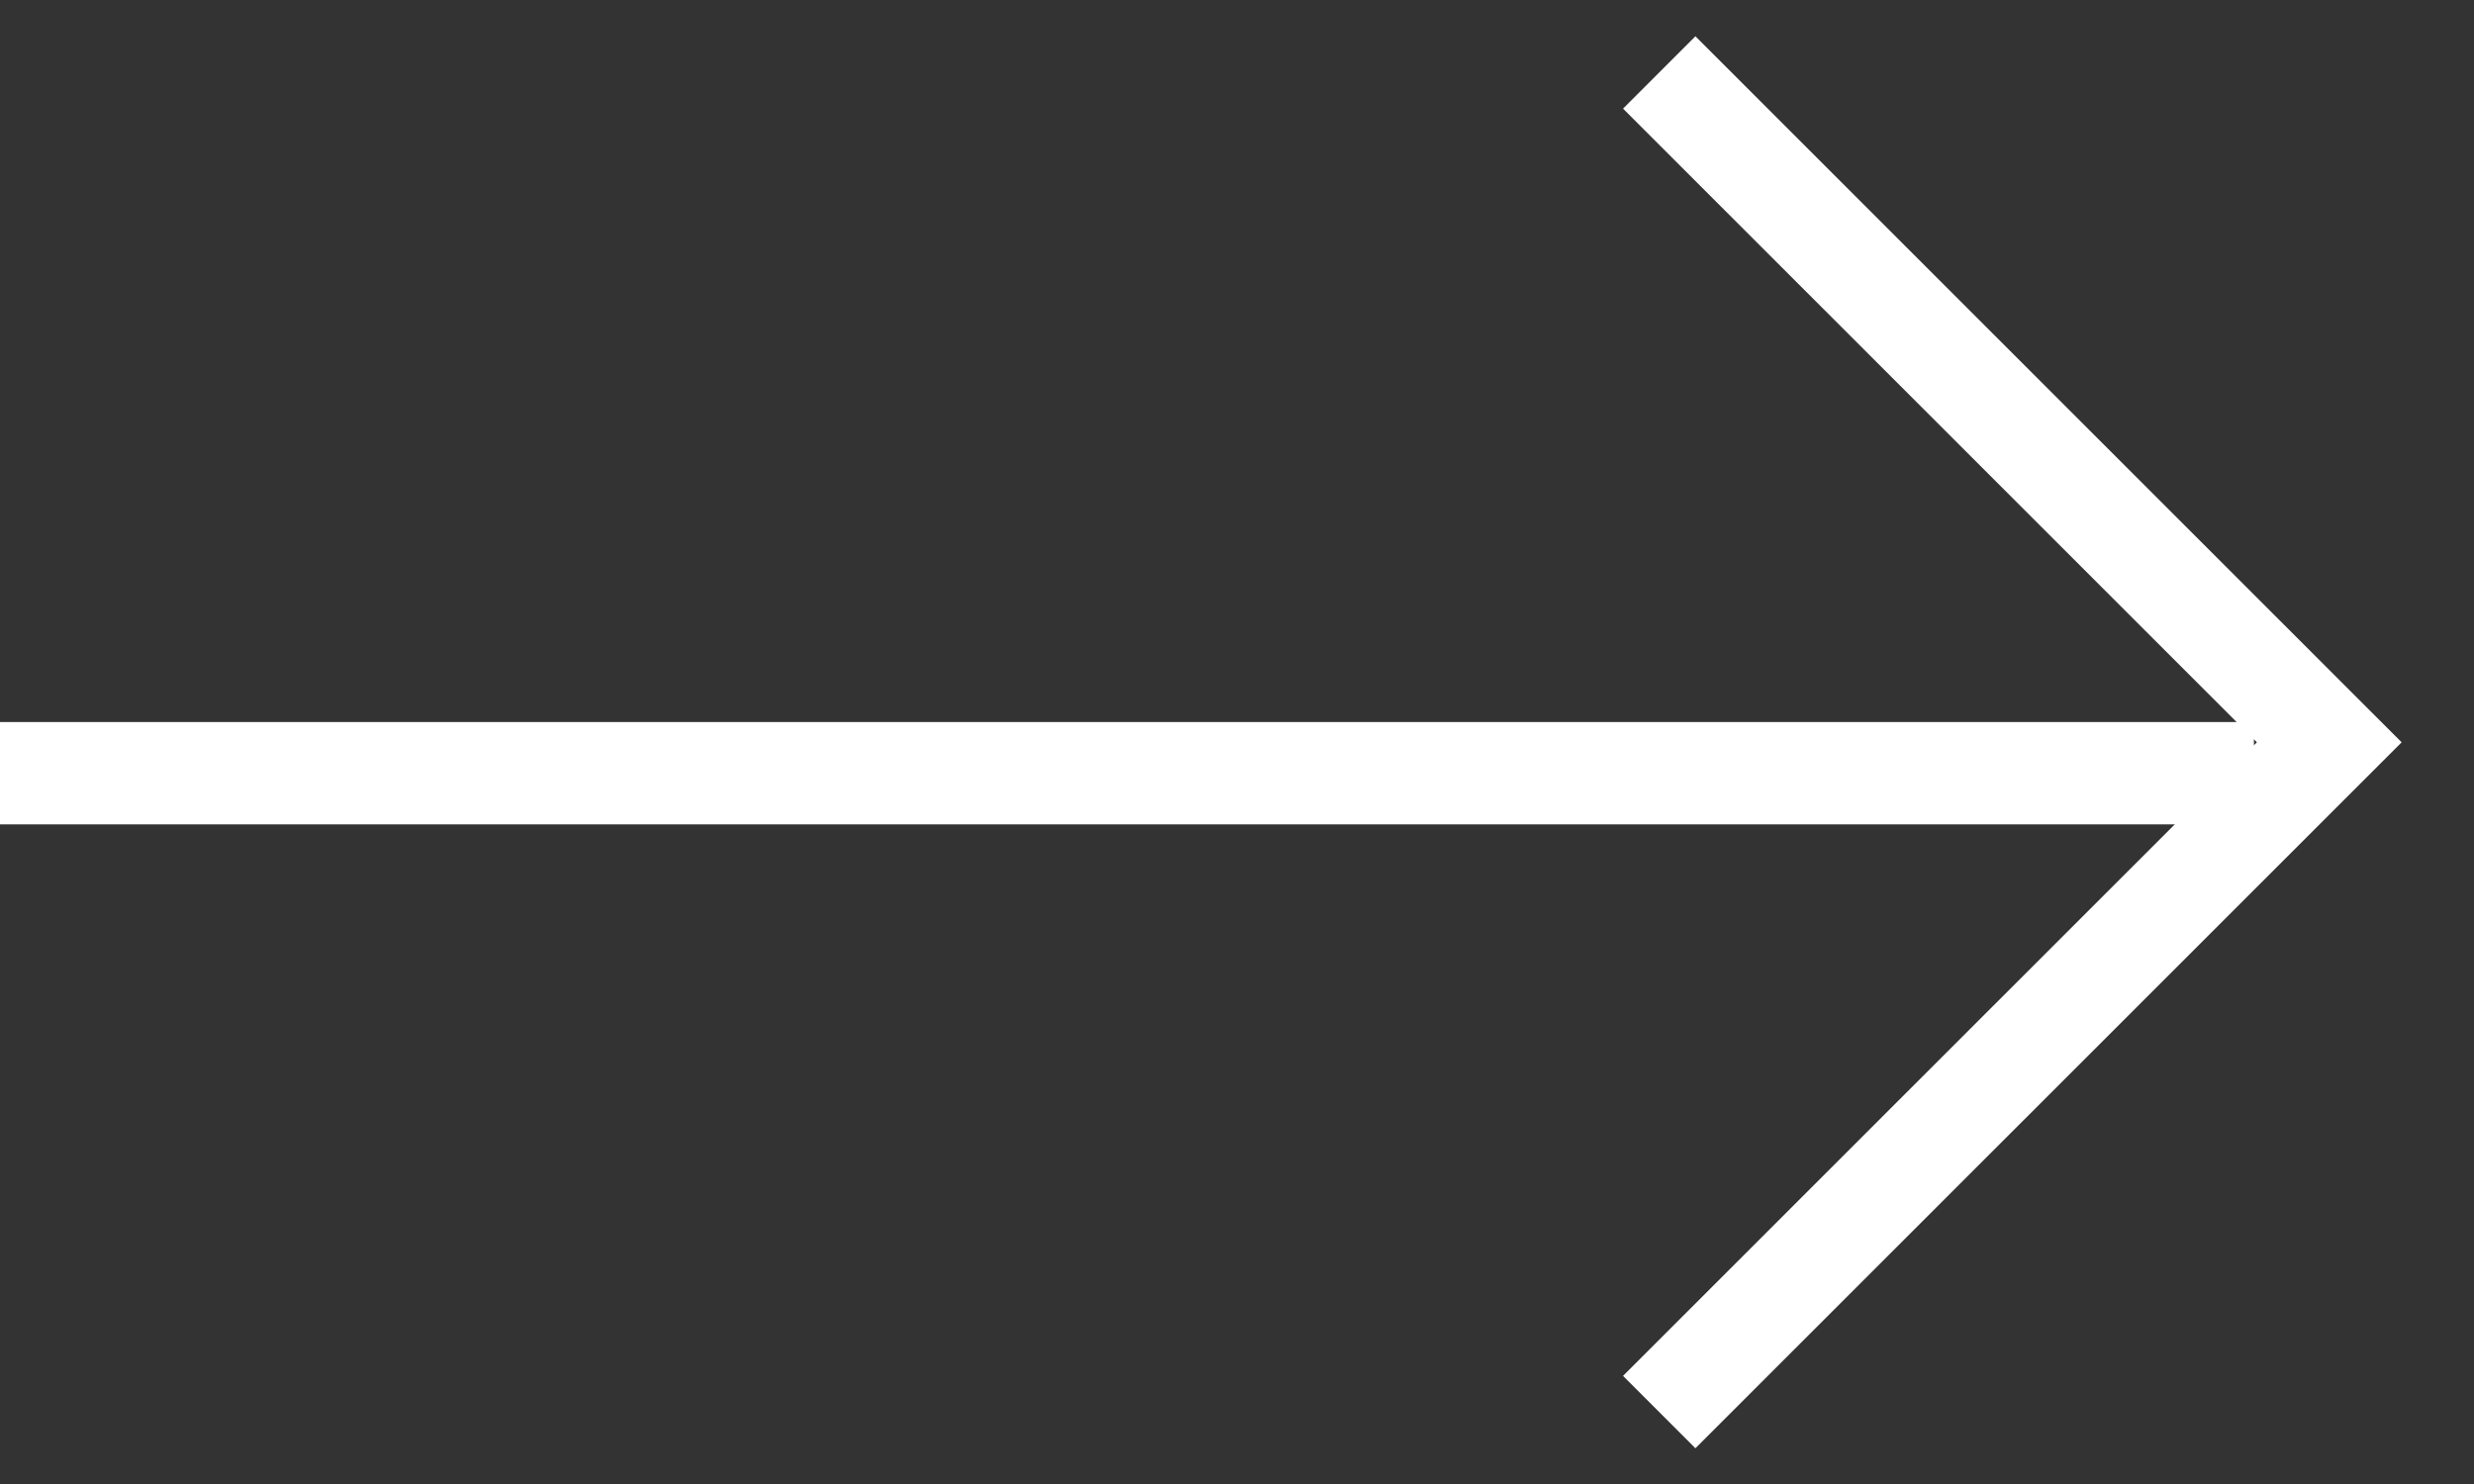 <svg xmlns="http://www.w3.org/2000/svg" width="24.17" height="14.505" viewBox="0 0 24.17 14.505">
  <rect x="0" y="0" width="24.17" height="14.505" fill="#333333" stroke="none"/>
  <g id="Group_207" data-name="Group 207" transform="translate(-475.29 -6726.444)">
    <path id="Path_675" data-name="Path 675" d="M-14175.1,2953h22.02" transform="translate(14650.39 3781)" fill="none" stroke="#fff" strokeWidth="0.5"/>
    <path id="Path_676" data-name="Path 676" d="M-13958.5,3000.152l6.546,6.546-6.546,6.545" transform="translate(14450 3727)" fill="none" stroke="#fff" strokeWidth="0.5"/>
  </g>
</svg>
